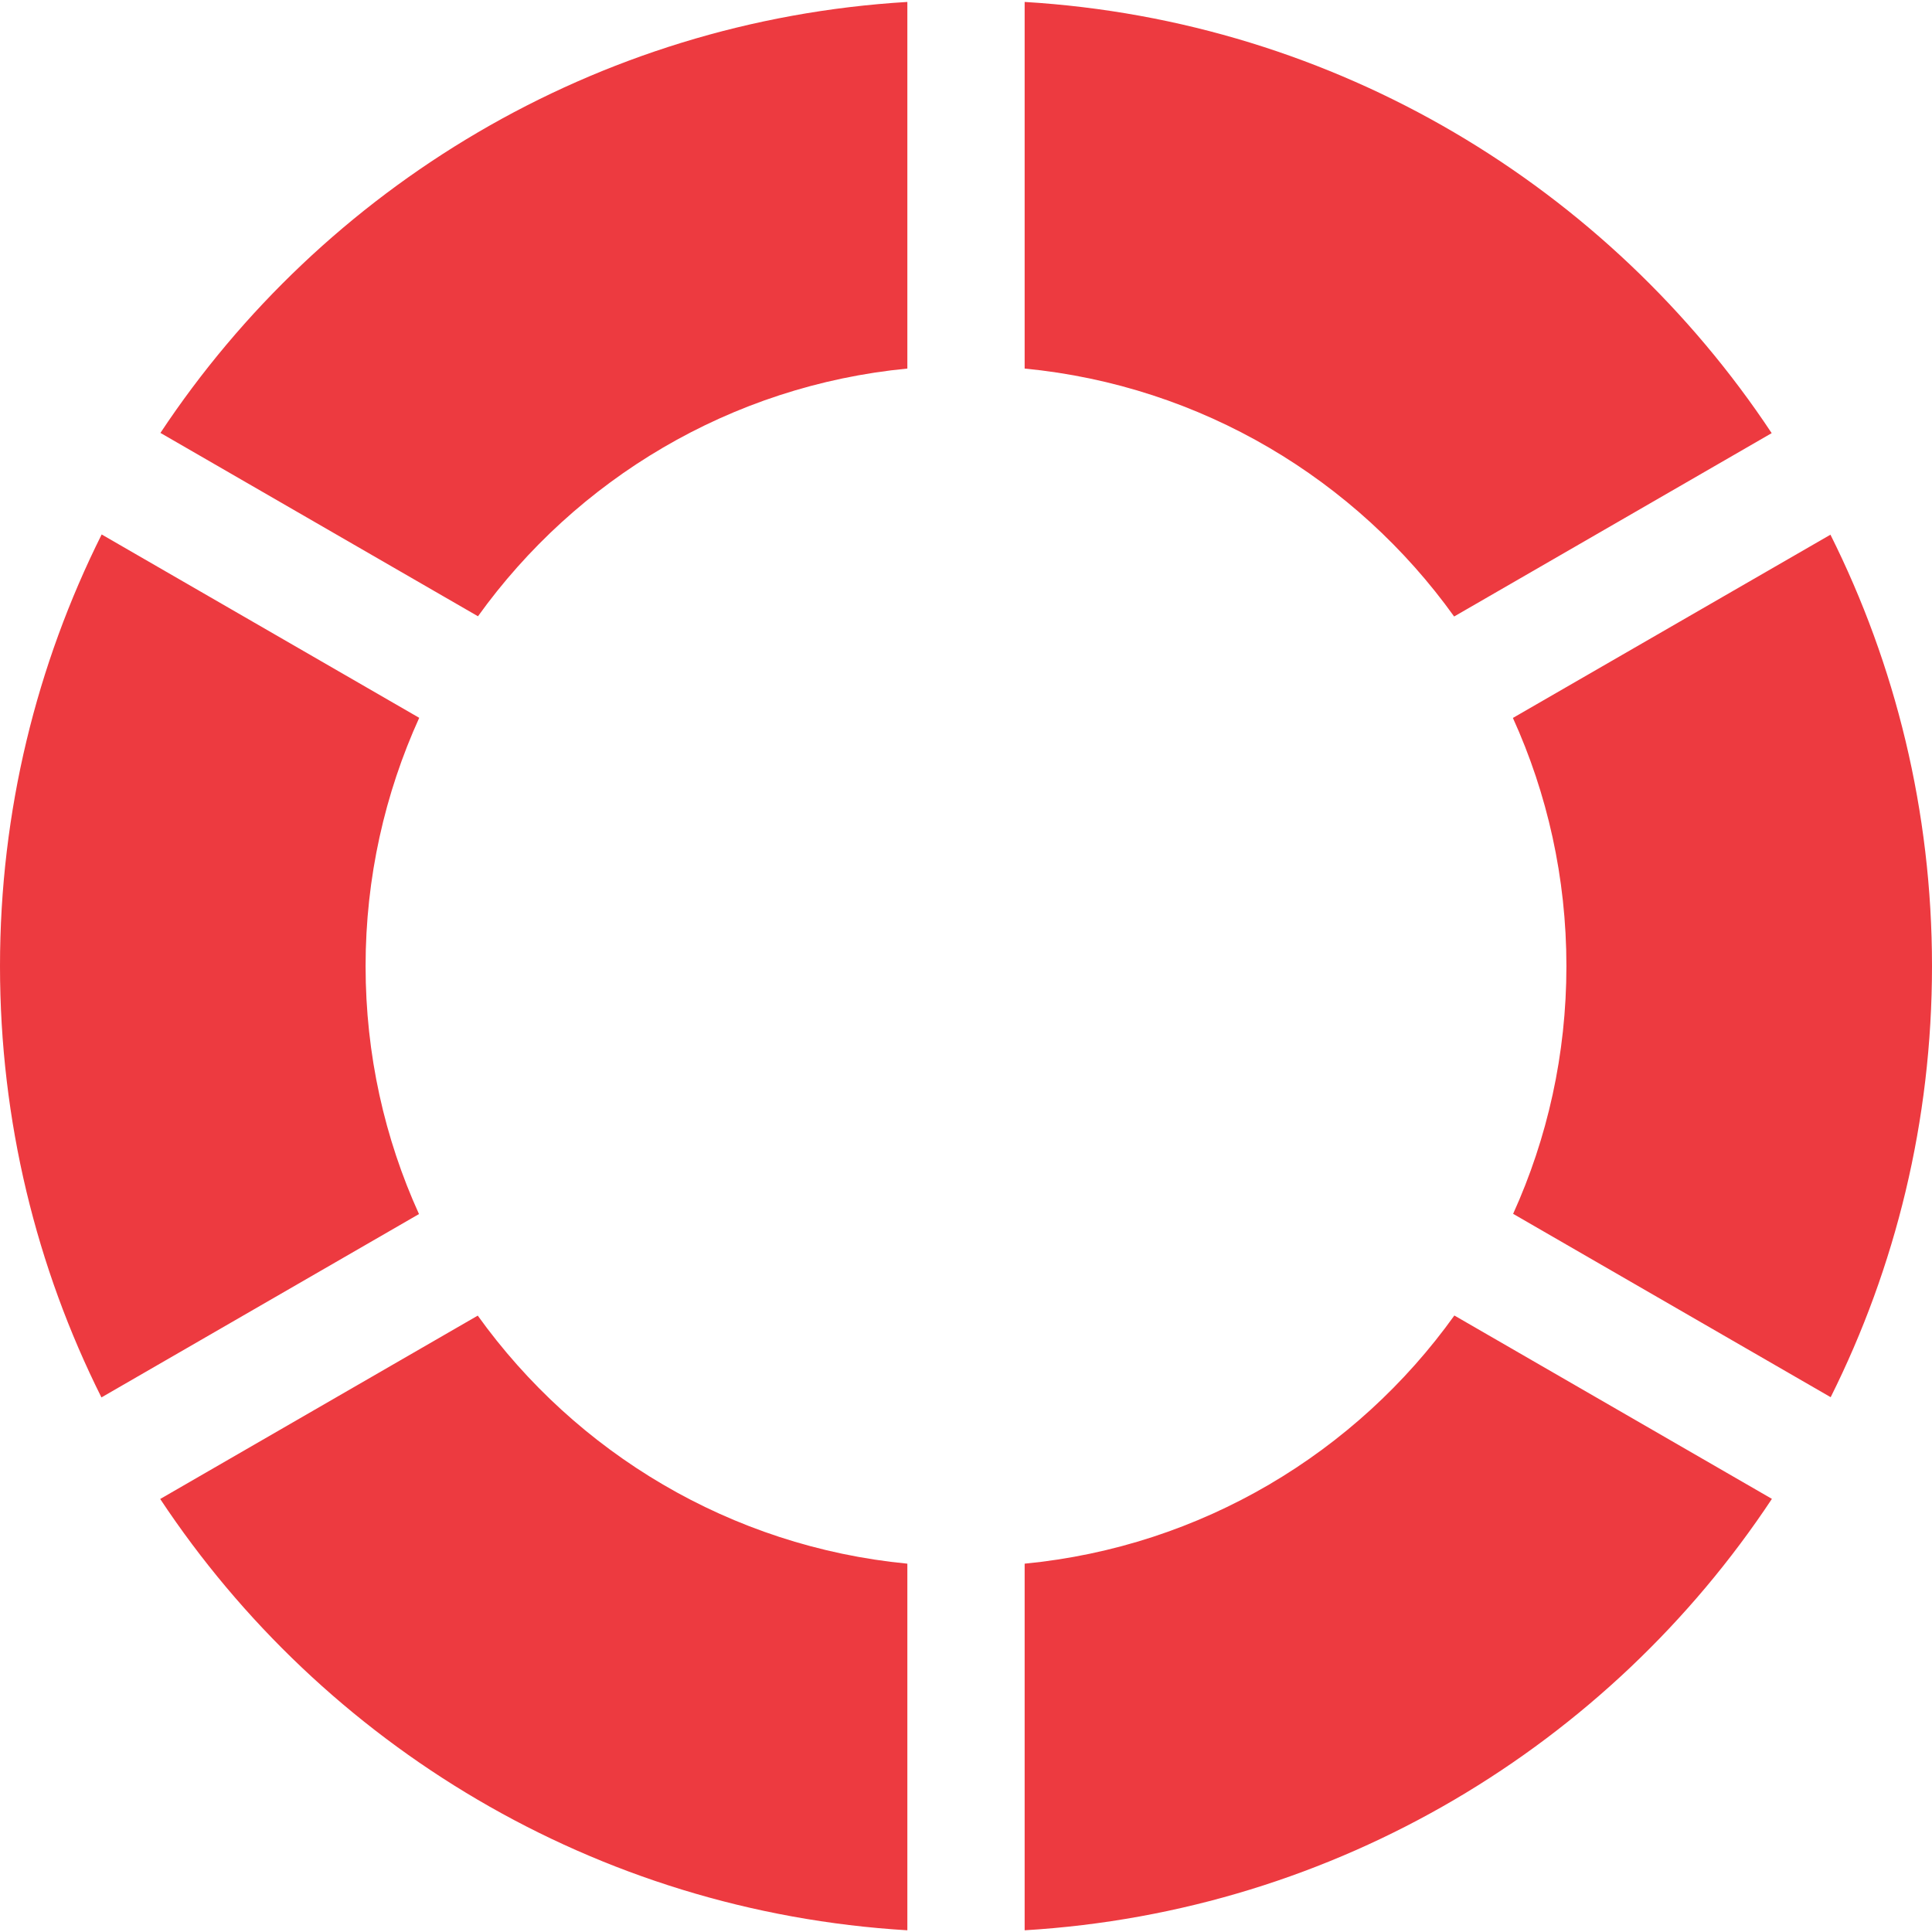 <?xml version="1.0" encoding="UTF-8"?>
<!DOCTYPE svg PUBLIC "-//W3C//DTD SVG 1.1//EN" "http://www.w3.org/Graphics/SVG/1.1/DTD/svg11.dtd">
<!-- Creator: CorelDRAW 2017 -->
<svg xmlns="http://www.w3.org/2000/svg" xml:space="preserve" width="1.693mm" height="1.693mm" version="1.1" style="shape-rendering:geometricPrecision; text-rendering:geometricPrecision; image-rendering:optimizeQuality; fill-rule:evenodd; clip-rule:evenodd"
viewBox="0 0 169.32 169.32"
 xmlns:xlink="http://www.w3.org/1999/xlink">
 <defs>
  <style type="text/css">
   <![CDATA[
    .fil0 {fill:#ED3A40}
   ]]>
  </style>
 </defs>
 <g id="Слой_x0020_1">
  <path class="fil0" d="M89.8 169.17c27.36,-1.64 51.23,-16.27 65.49,-37.81l-27.83 -16.07c-8.6,12.01 -22.14,20.25 -37.66,21.75l0 32.13zm70.64 -46.72c5.68,-11.37 8.88,-24.2 8.88,-37.78 0,-13.59 -3.21,-26.43 -8.9,-37.81l-27.83 16.06c3.01,6.63 4.69,13.99 4.69,21.75 0,7.74 -1.67,15.09 -4.67,21.71l27.83 16.07zm-5.17 -84.49c-14.27,-21.53 -38.11,-36.15 -65.47,-37.79l0 32.13c15.51,1.5 29.04,9.73 37.64,21.73l27.83 -16.07zm-75.75 -37.79c-27.35,1.64 -51.2,16.25 -65.46,37.77l27.83 16.07c8.61,-11.99 22.13,-20.21 37.63,-21.71l0 -32.13zm-70.61 46.67c-5.69,11.39 -8.91,24.23 -8.91,37.83 0,13.59 3.2,26.42 8.89,37.8l27.83 -16.07c-3.01,-6.62 -4.68,-13.98 -4.68,-21.73 0,-7.76 1.69,-15.13 4.7,-21.76l-27.83 -16.07zm5.13 84.53c14.27,21.54 38.12,36.16 65.48,37.8l0 -32.13c-15.51,-1.5 -29.04,-9.74 -37.65,-21.74l-27.83 16.07z"/>
 </g>
</svg>
